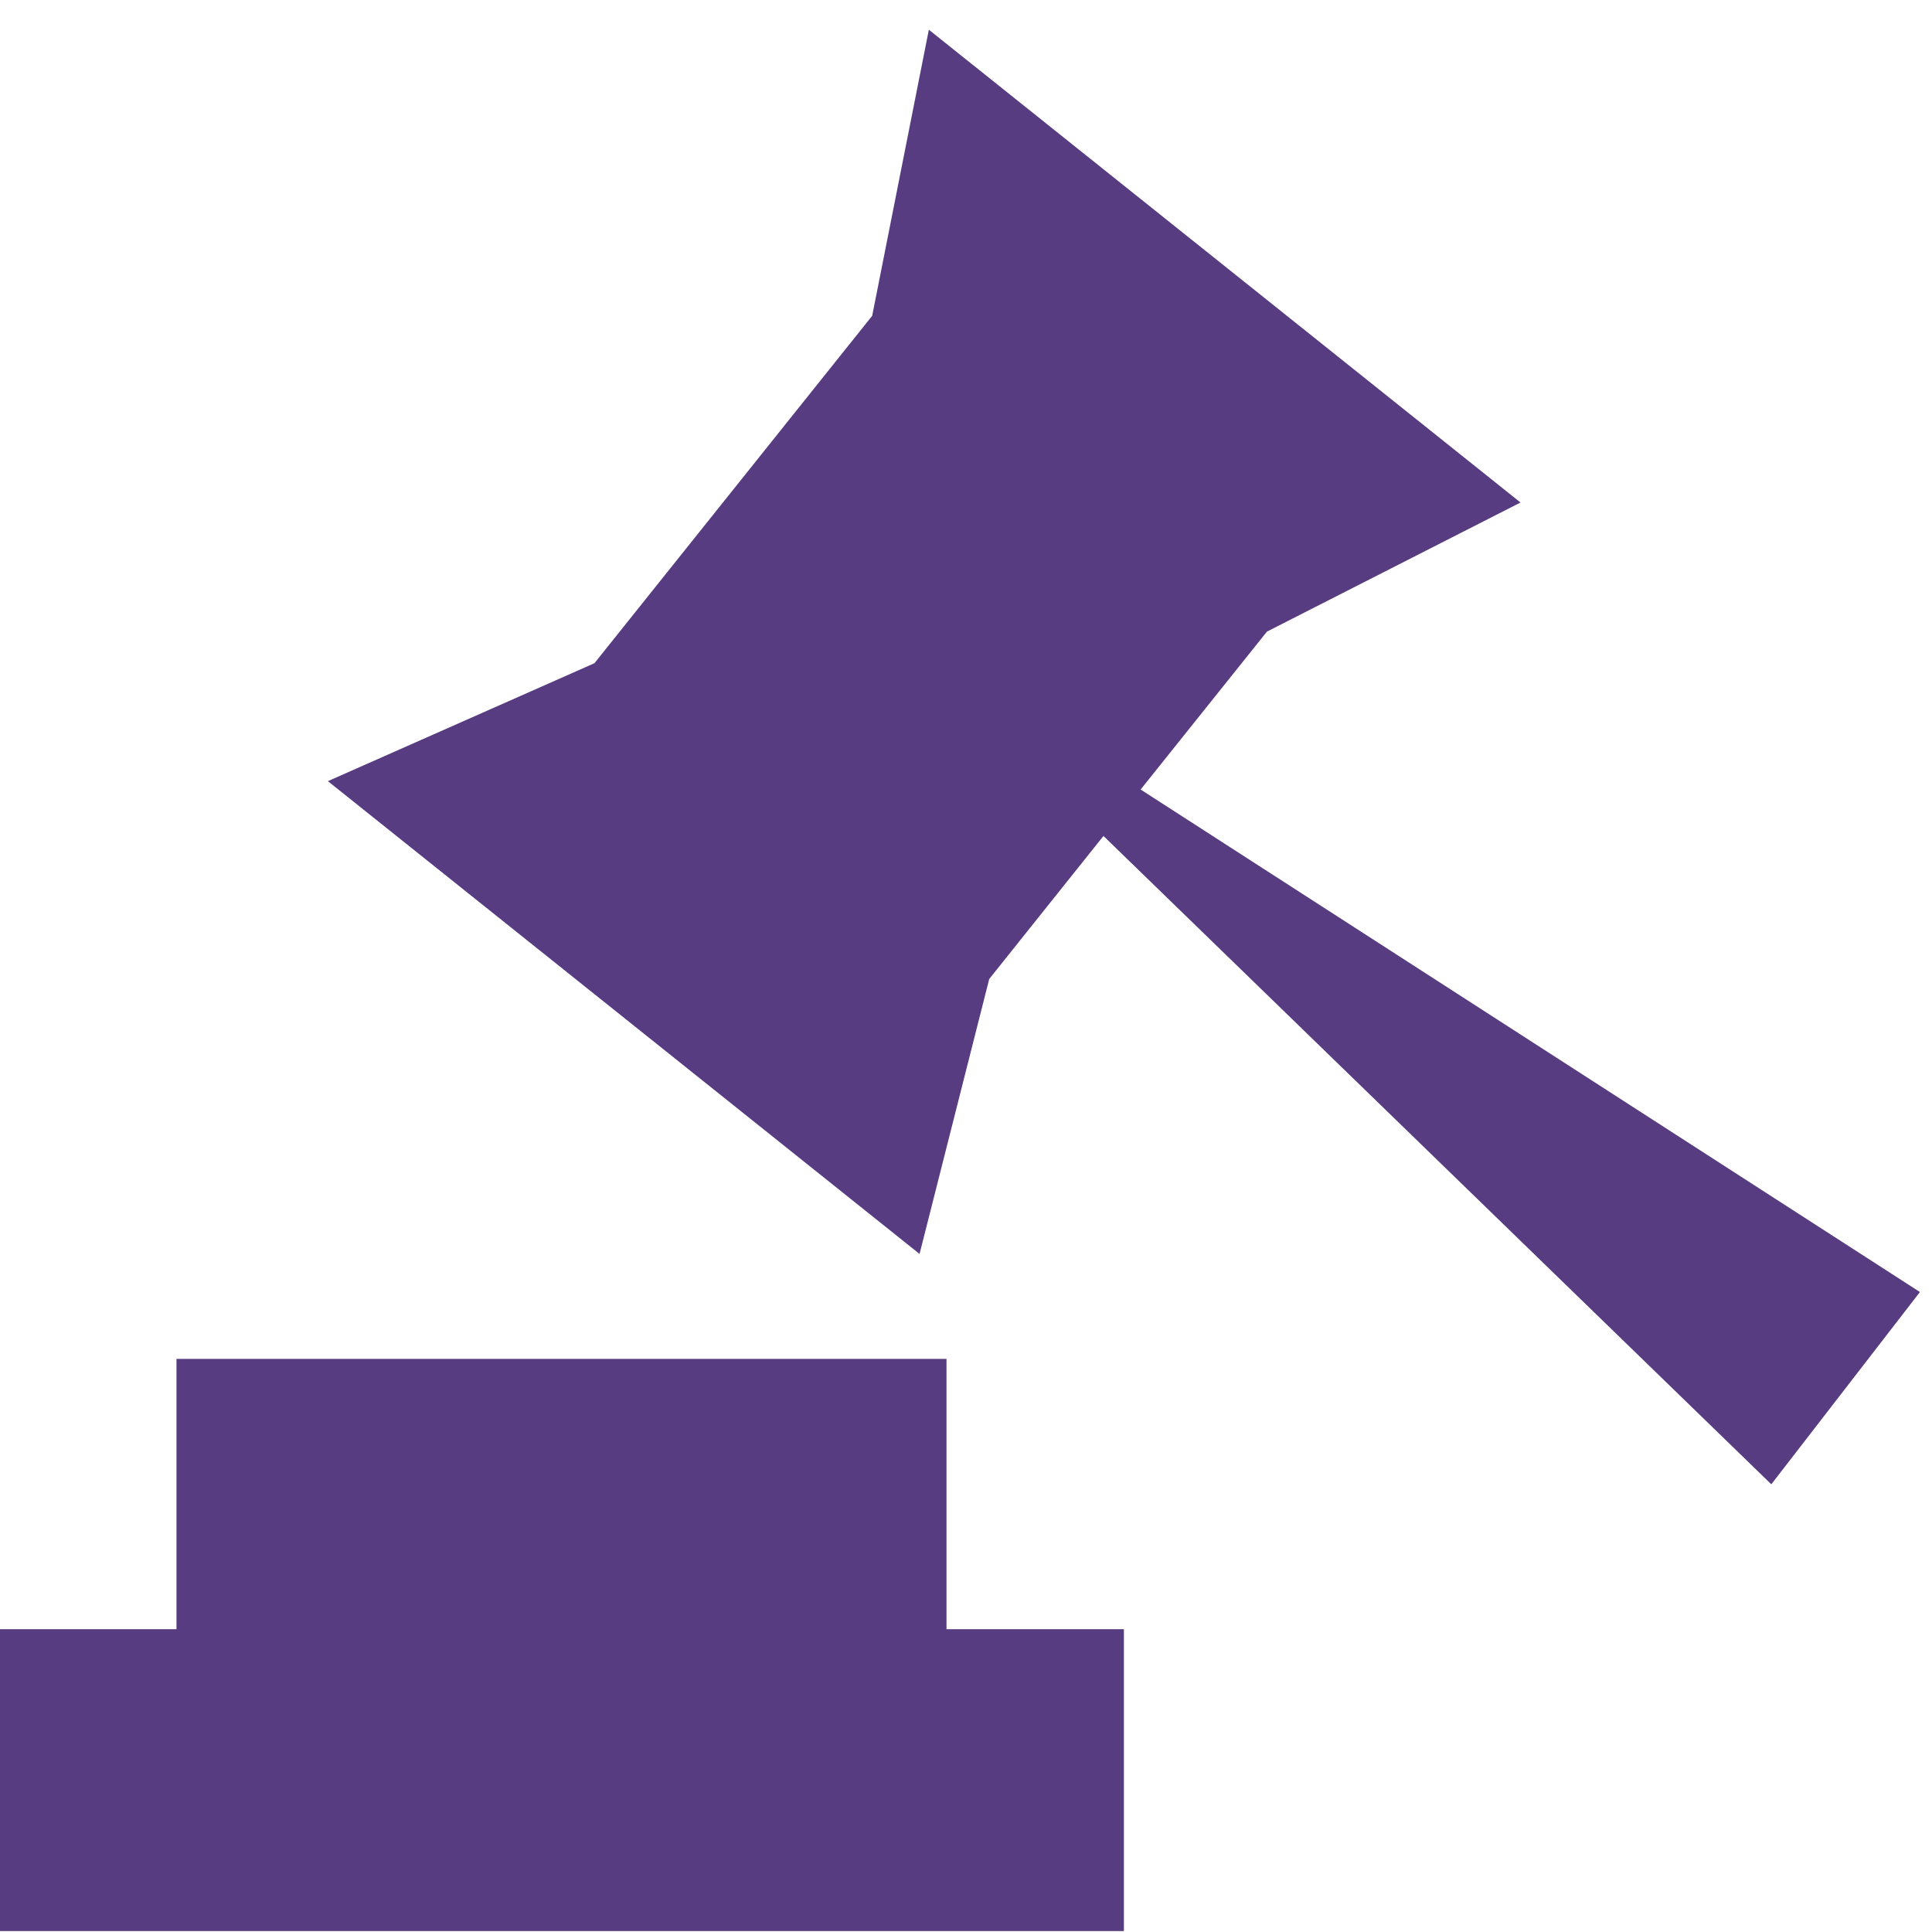 <?xml version="1.0" encoding="utf-8"?>
<!-- Generator: Adobe Illustrator 27.4.1, SVG Export Plug-In . SVG Version: 6.00 Build 0)  -->
<svg version="1.1" id="Capa_1" xmlns="http://www.w3.org/2000/svg" xmlns:xlink="http://www.w3.org/1999/xlink" x="0px" y="0px"
	 viewBox="0 0 208 208" style="enable-background:new 0 0 208 208;" xml:space="preserve">
<style type="text/css">
	.st0{fill:#573C81;}
</style>
<rect y="175.4" class="st0" width="121" height="32.5"/>
<rect x="19" y="146.3" class="st0" width="82.9" height="32.5"/>
<polygon class="st0" points="93.9,34 64,71.4 35.3,84.1 99,135 106.5,105.4 118.8,90 190.7,159.8 206.7,139.1 122.8,85 136.4,68 
	163.7,54.1 100,3.2 "/>
</svg>
